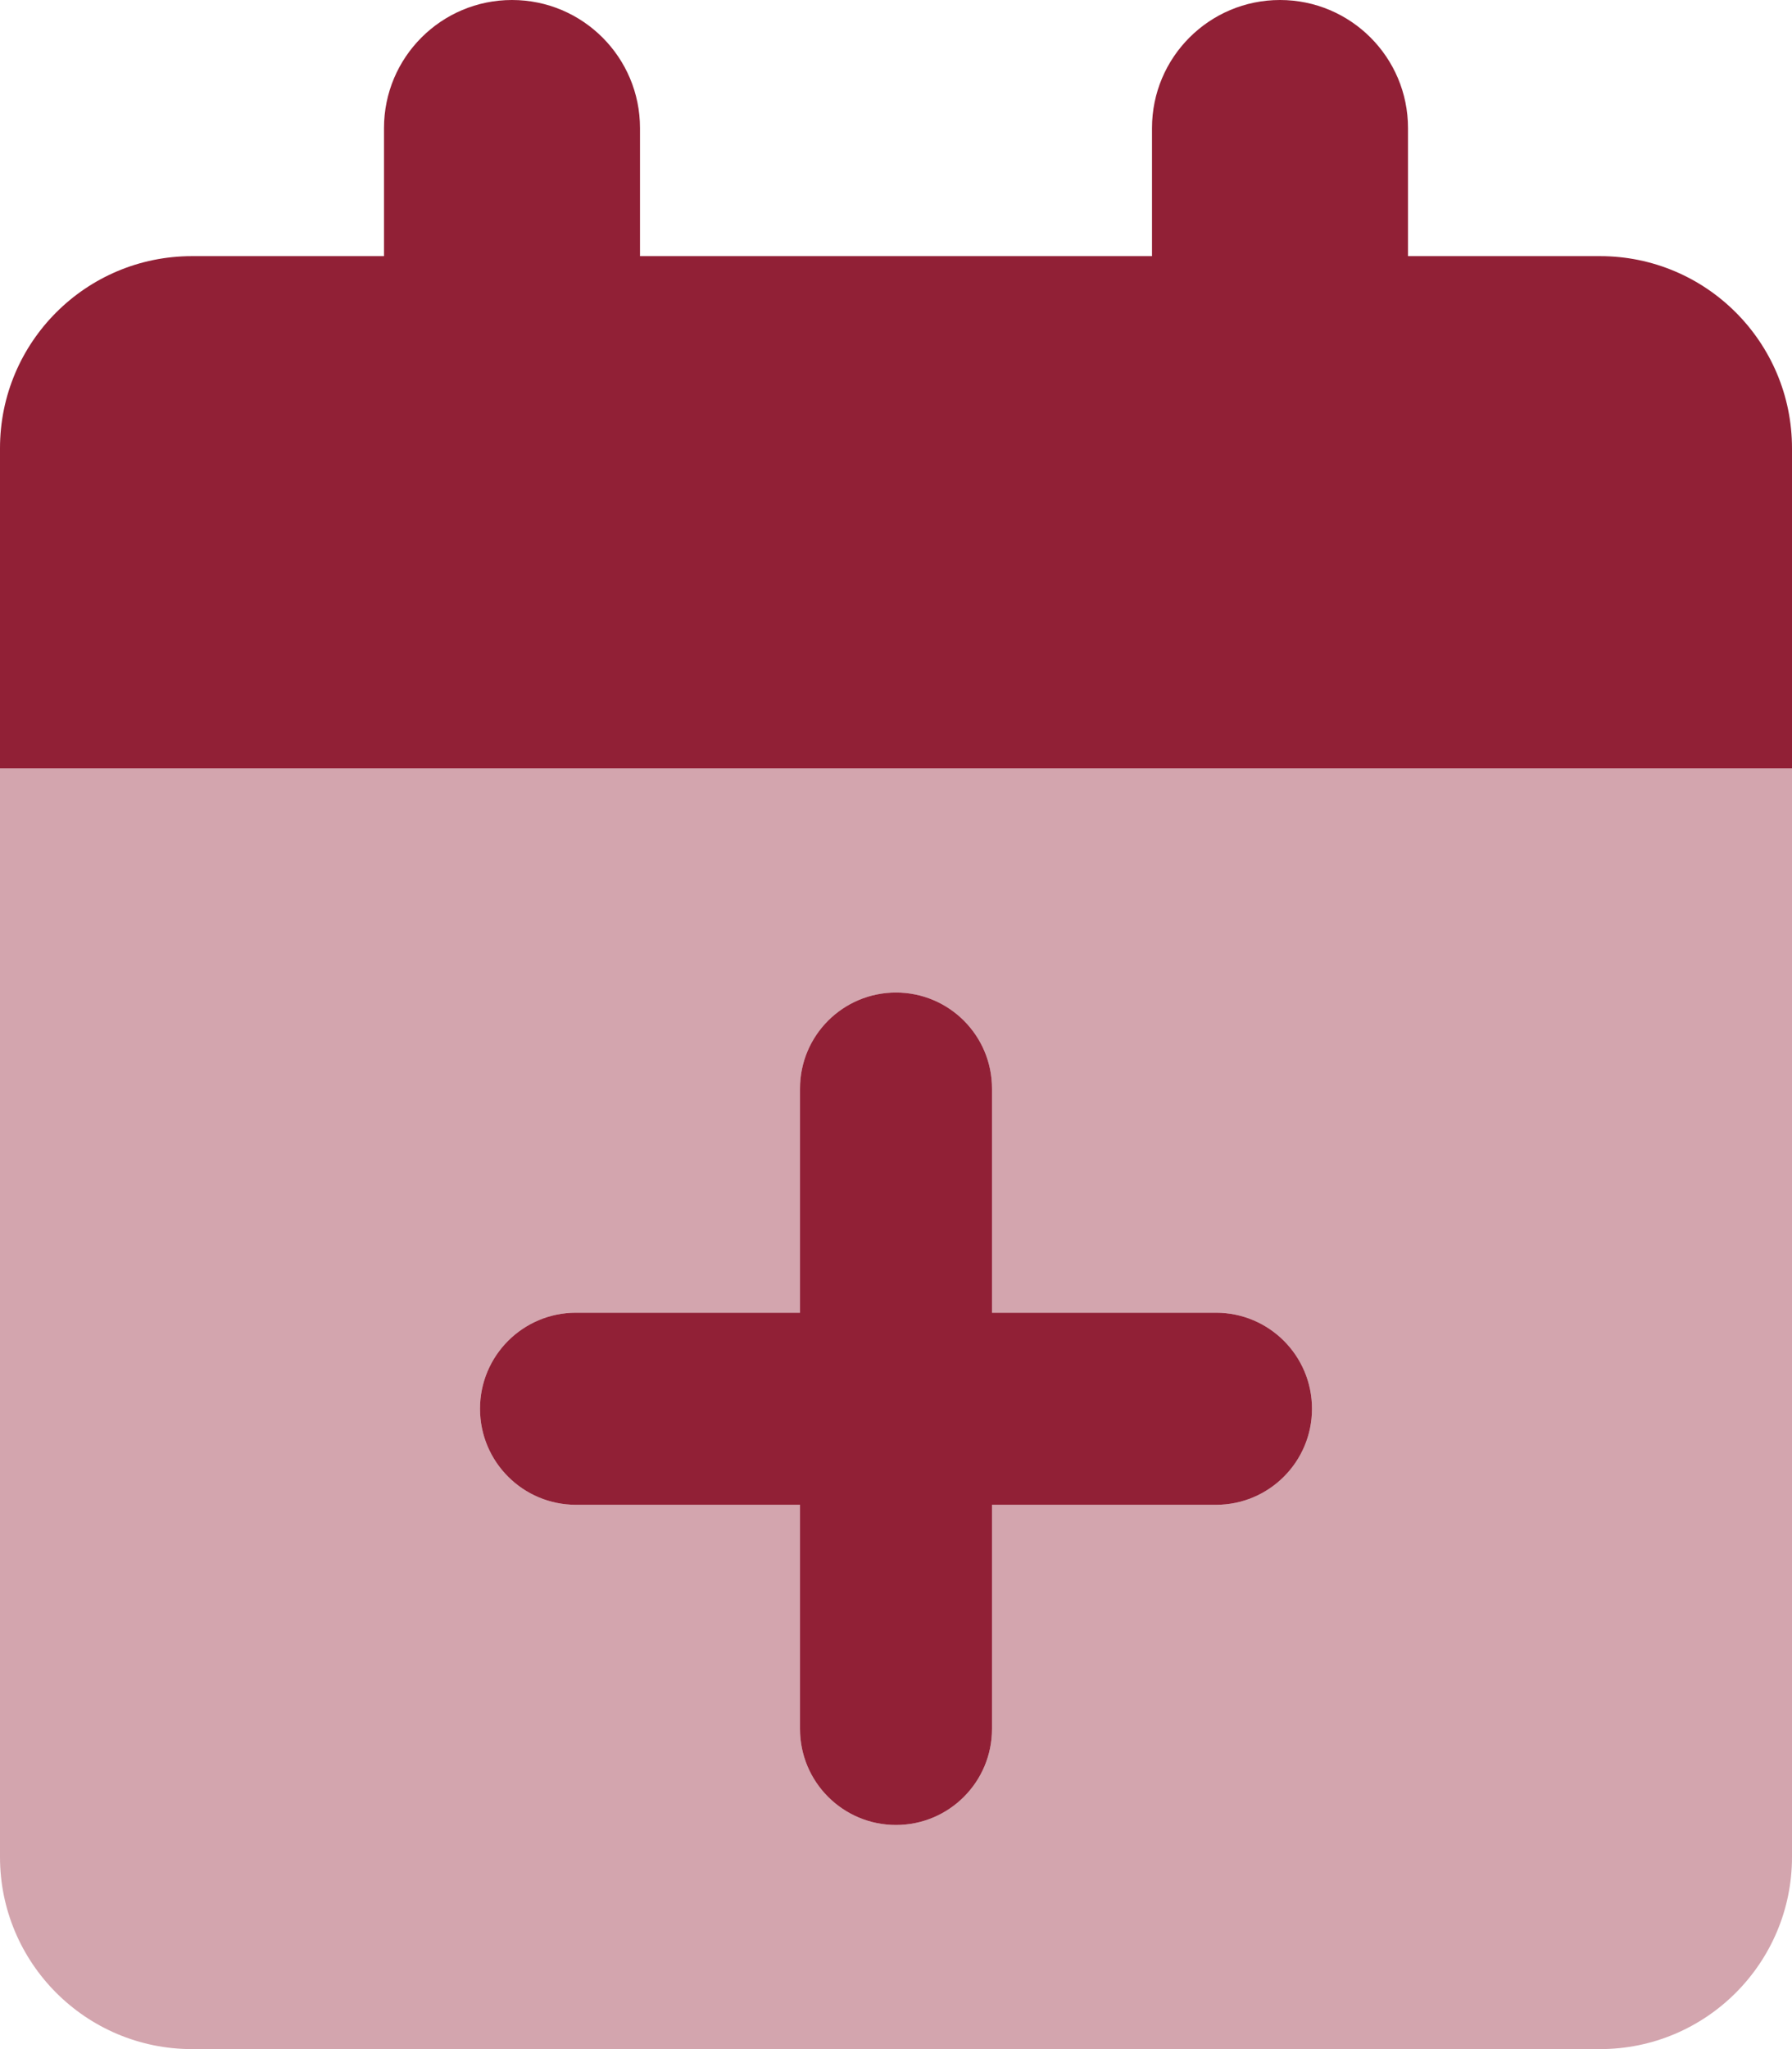 <?xml version="1.0" encoding="UTF-8"?> <svg xmlns="http://www.w3.org/2000/svg" width="448" height="512" viewBox="0 0 448 512" fill="none"><path opacity="0.4" d="M0 192V464C0 490.5 21.5 512 48 512H400C426.5 512 448 490.5 448 464V192H0ZM304.002 375.998H247.998V432.002C247.998 445.262 237.258 456 224 456C210.734 456 200.002 445.258 200.002 432.002V375.998H143.998C130.73 375.998 120 365.256 120 352C120 338.742 130.738 328.002 143.998 328.002H200.002V271.998C200.002 258.738 210.742 248 224 248C237.258 248 247.998 258.738 247.998 271.998V328.002H304.002C317.262 328.002 328 338.742 328 352C328 365.258 317.262 375.998 304.002 375.998Z" fill="#912036"></path><path d="M400 64H352V32C352 14.327 337.673 0 320 0C302.327 0 288 14.327 288 32V64H160V32C160 14.327 145.673 0 128 0C110.327 0 96 14.327 96 32V64H48C21.49 64 0 85.49 0 112V192H448V112C448 85.49 426.51 64 400 64ZM304.002 328.002H247.998V271.998C247.998 258.738 237.258 248 224 248C210.742 248 200.002 258.738 200.002 271.998V328.002H143.998C130.738 328.002 120 338.742 120 352C120 365.256 130.73 375.998 143.998 375.998H200.002V432.002C200.002 445.258 210.734 456 224 456C237.258 456 247.998 445.262 247.998 432.002V375.998H304.002C317.262 375.998 328 365.258 328 352C328 338.742 317.262 328.002 304.002 328.002Z" fill="#912036"></path></svg> 